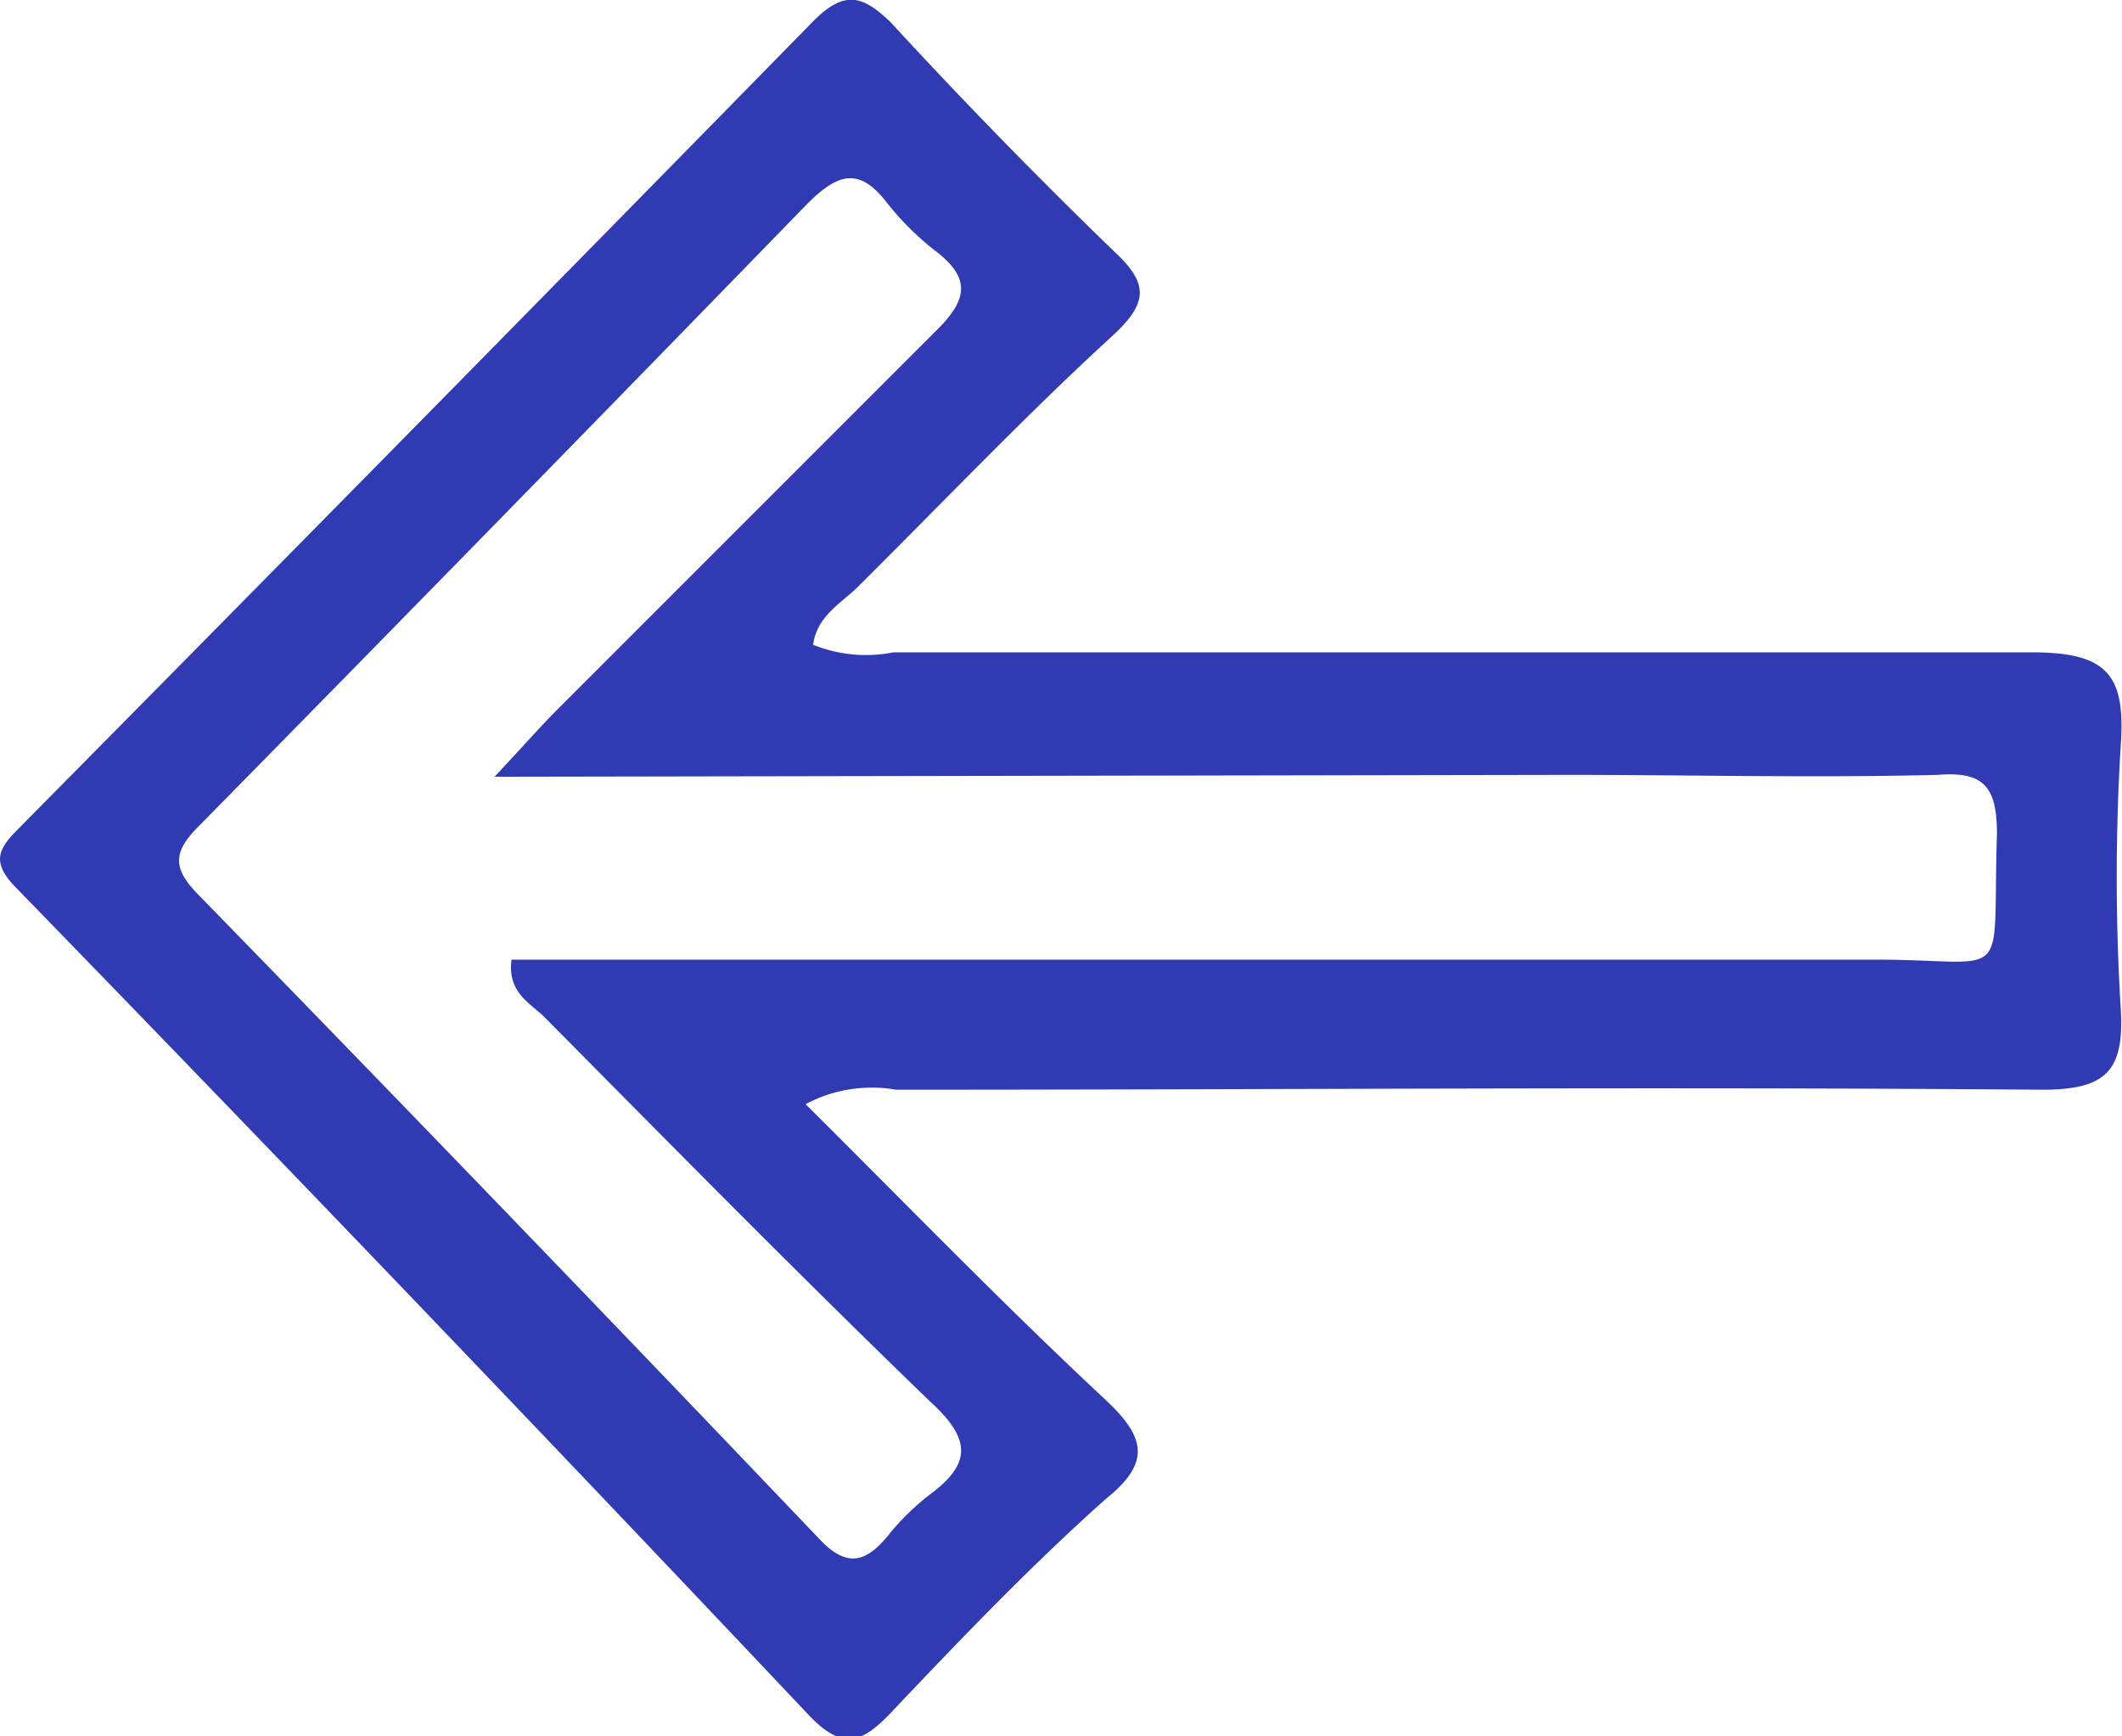 <svg xmlns="http://www.w3.org/2000/svg" viewBox="0 0 33.77 27.63"><defs><style>.cls-1{fill:#303ab2;}</style></defs><title>from</title><g id="Layer_2" data-name="Layer 2"><g id="Layer_1-2" data-name="Layer 1"><path class="cls-1" d="M12.94,10.26a2.25,2.25,0,0,0,1.28.12c6,0,12.08,0,18.11,0,1.2,0,1.5.35,1.42,1.48a34.46,34.46,0,0,0,0,4.19c.06,1-.24,1.29-1.25,1.29-6.08-.05-12.16,0-18.24,0a2.24,2.24,0,0,0-1.44.23c1.62,1.61,3.16,3.2,4.78,4.71.64.6.71,1,0,1.57-1.19,1.06-2.3,2.22-3.4,3.38-.47.5-.78.64-1.33.06Q6.6,20.65.25,14.12c-.41-.42-.26-.63.06-.95Q6.64,6.77,12.93.35c.51-.52.8-.42,1.24,0C15.33,1.61,16.5,2.81,17.73,4c.55.51.54.81,0,1.32C16.34,6.59,15,8,13.66,9.33,13.39,9.6,13,9.8,12.94,10.26Zm-5.07,2.1c.47-.5.72-.79,1-1.07,2-2,4-4,6-6,.53-.51.6-.86,0-1.31a4.55,4.55,0,0,1-.76-.76c-.44-.57-.78-.45-1.24,0Q8,8.23,3.15,13.16c-.42.42-.38.68,0,1.07q5,5.13,9.9,10.27c.42.44.72.37,1.07-.05a3.92,3.92,0,0,1,.68-.67c.66-.49.66-.88,0-1.48-2.07-2-4.09-4.05-6.11-6.09-.23-.24-.62-.4-.55-.94H9.45c6.8,0,13.6,0,20.39,0,2.21,0,1.86.45,1.94-2,0-.74-.2-1-.94-.94-2,.05-3.92,0-5.88,0Z"/></g></g></svg>